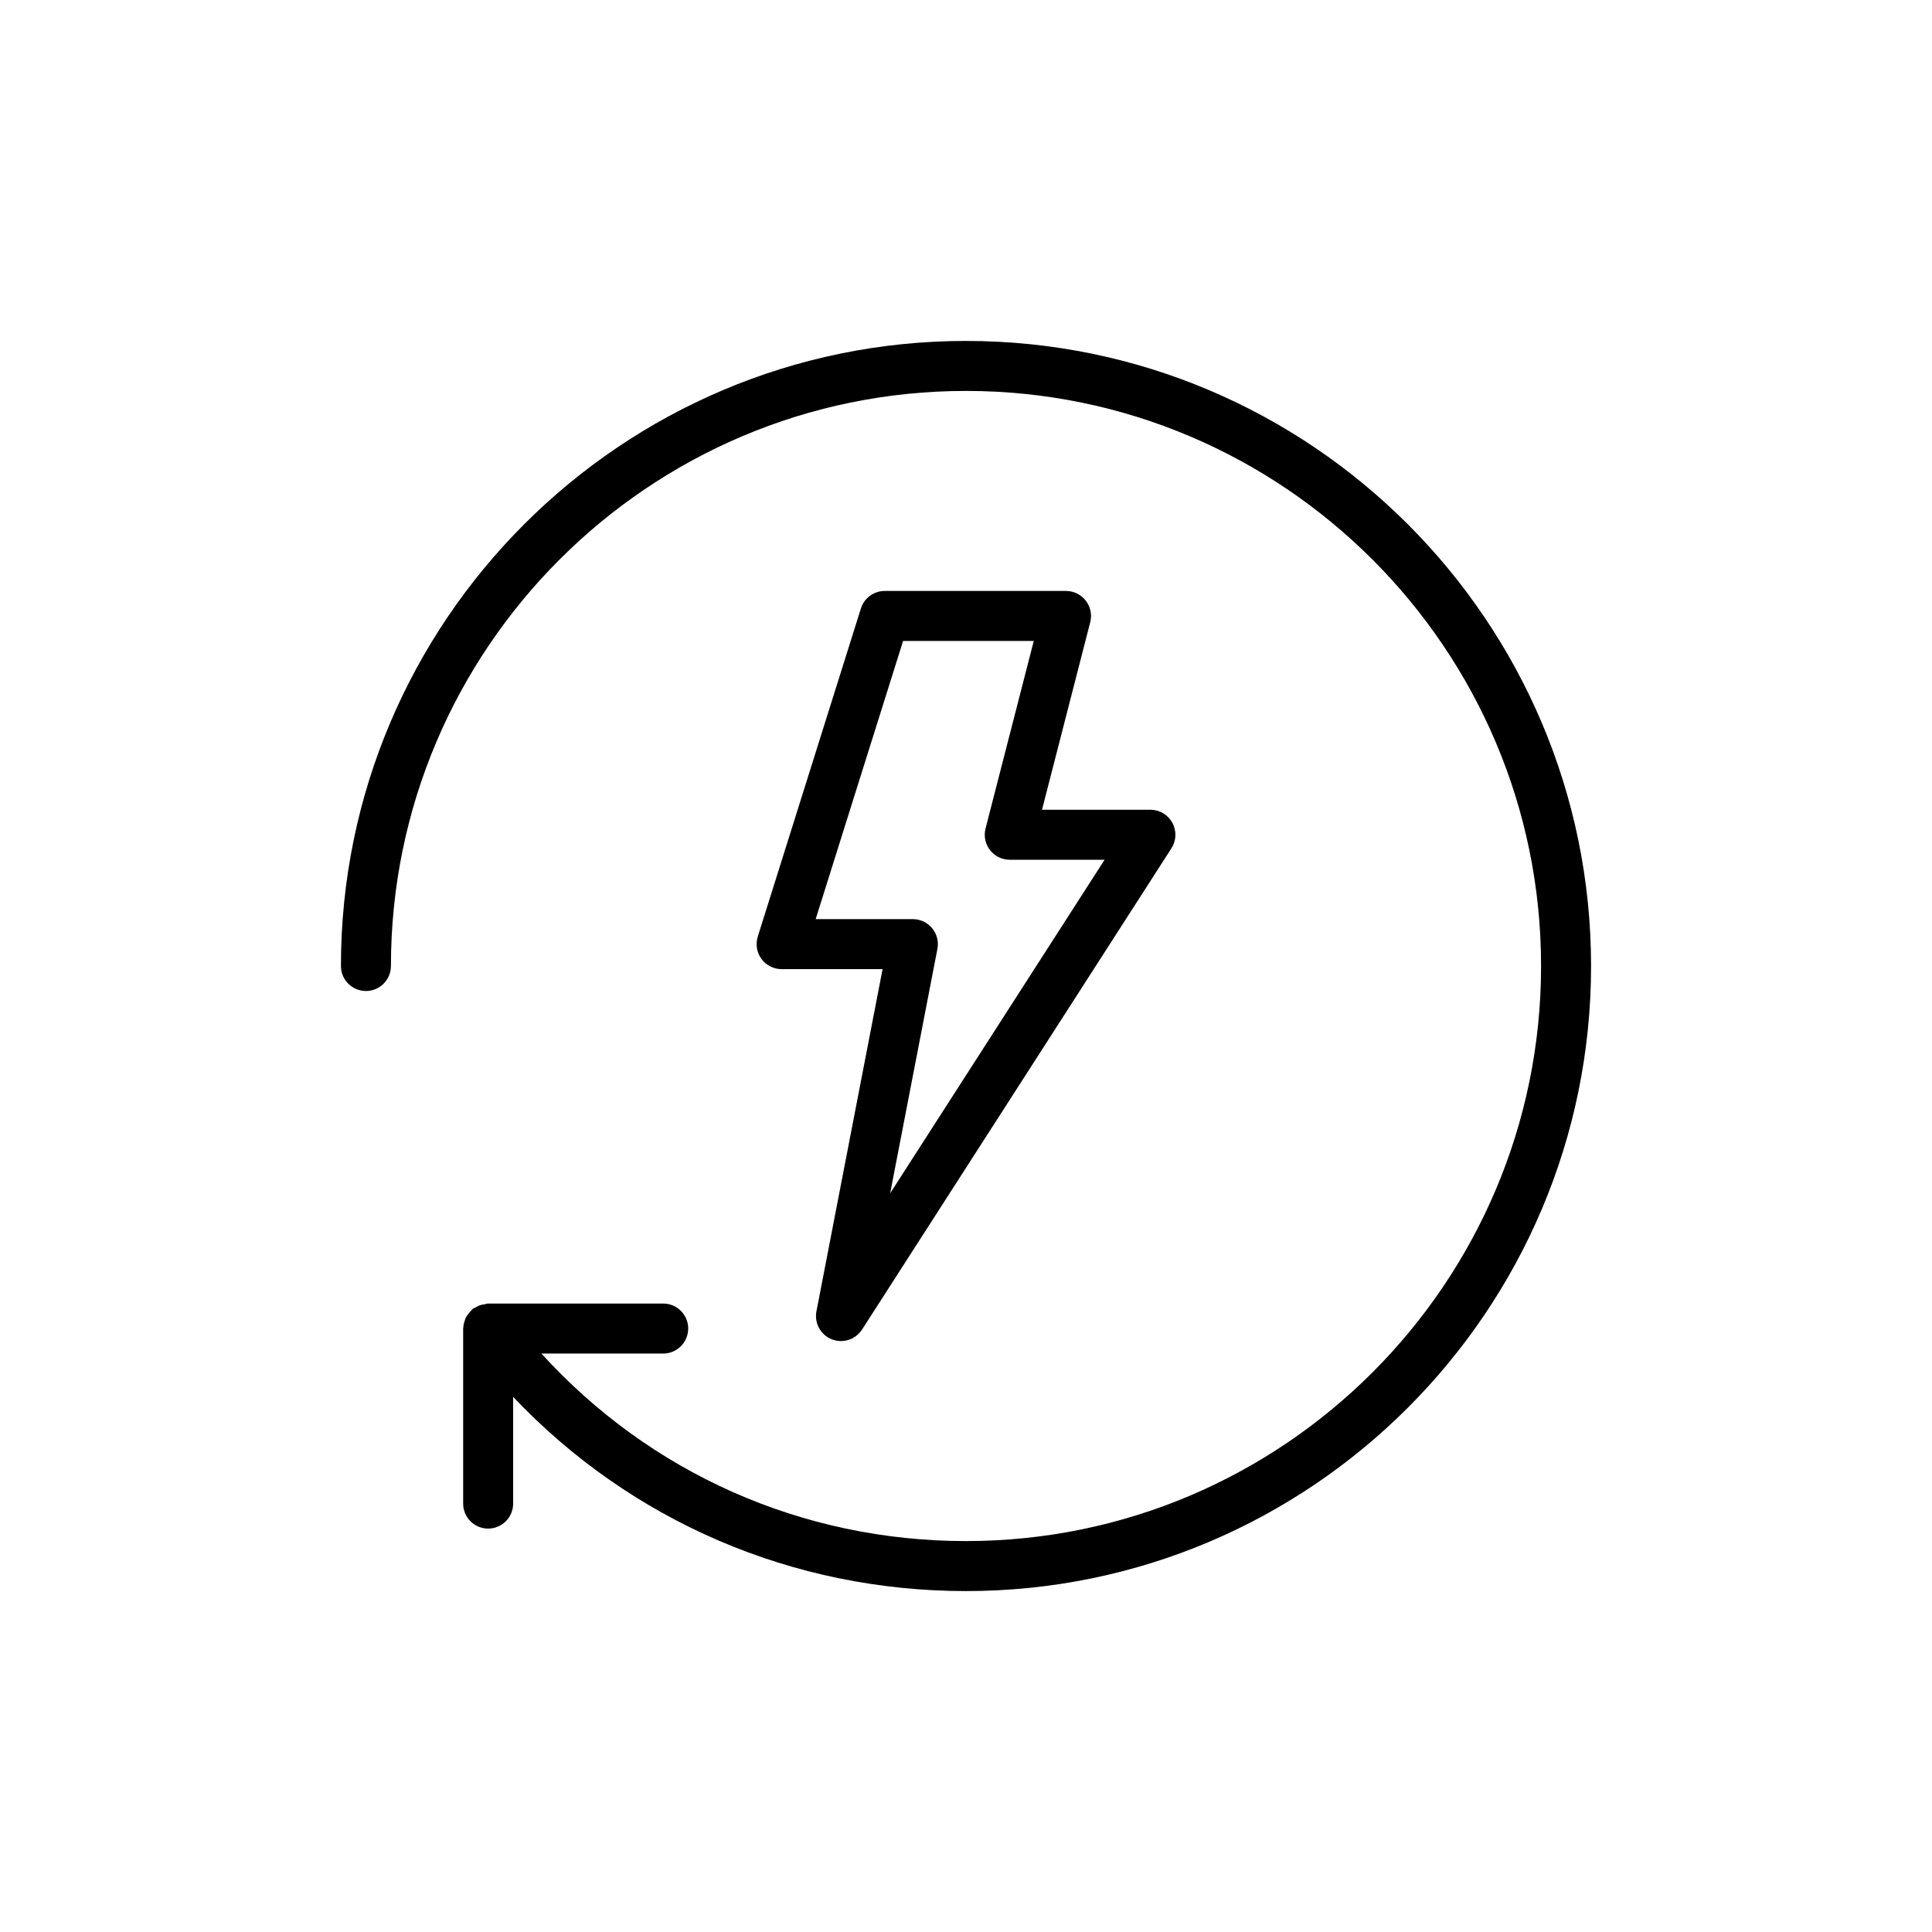 <?xml version="1.0" encoding="UTF-8"?>
<!-- Uploaded to: ICON Repo, www.svgrepo.com, Generator: ICON Repo Mixer Tools -->
<svg fill="#000000" width="800px" height="800px" version="1.1" viewBox="144 144 512 512" xmlns="http://www.w3.org/2000/svg">
 <g>
  <path d="m400 234.35c-91.34 0-165.65 74.312-165.65 165.65 0 3.664 2.969 6.625 6.625 6.625 3.66 0 6.625-2.965 6.625-6.625 0-84.035 68.367-152.4 152.4-152.4 84.035-0.004 152.4 68.359 152.4 152.4 0 84.035-68.367 152.4-152.4 152.4-43.41 0-83.68-17.984-112.52-49.695h32.273c3.66 0 6.625-2.965 6.625-6.625 0-3.664-2.969-6.625-6.625-6.625h-46.383c-0.375 0-0.699 0.152-1.059 0.215-0.332 0.051-0.648 0.094-0.977 0.195-0.496 0.16-0.926 0.395-1.363 0.66-0.219 0.129-0.469 0.168-0.676 0.328-0.117 0.086-0.168 0.219-0.277 0.312-0.305 0.27-0.539 0.574-0.789 0.895-0.32 0.398-0.621 0.789-0.836 1.242-0.102 0.219-0.152 0.449-0.23 0.68-0.219 0.629-0.363 1.254-0.387 1.922-0.004 0.062-0.035 0.117-0.035 0.18v46.383c0 3.664 2.969 6.625 6.625 6.625 3.66 0 6.625-2.965 6.625-6.625v-28.273c31.18 32.891 73.984 51.457 120.01 51.457 91.34 0 165.65-74.309 165.65-165.65-0.004-91.34-74.312-165.65-165.65-165.65z"/>
  <path d="m431.74 303.18c-1.254-1.625-3.188-2.57-5.234-2.57h-48.039c-2.894 0-5.453 1.875-6.32 4.641l-27.332 86.969c-0.633 2.012-0.27 4.207 0.98 5.906 1.25 1.703 3.231 2.703 5.34 2.703h26.758l-17.527 90.684c-0.602 3.117 1.094 6.227 4.043 7.41 0.805 0.316 1.641 0.473 2.461 0.473 2.203 0 4.328-1.102 5.578-3.043l81.996-127.55c1.309-2.039 1.402-4.633 0.242-6.762-1.16-2.121-3.394-3.449-5.816-3.449h-28.727l12.781-49.703c0.508-1.984 0.07-4.09-1.184-5.707zm4.992 68.66-56.828 88.391 12.52-64.773c0.375-1.941-0.137-3.945-1.395-5.473-1.258-1.52-3.137-2.406-5.113-2.406h-25.758l23.168-73.715h34.633l-12.781 49.703c-0.512 1.988-0.074 4.09 1.18 5.707 1.254 1.625 3.188 2.57 5.234 2.57z"/>
 </g>
</svg>
